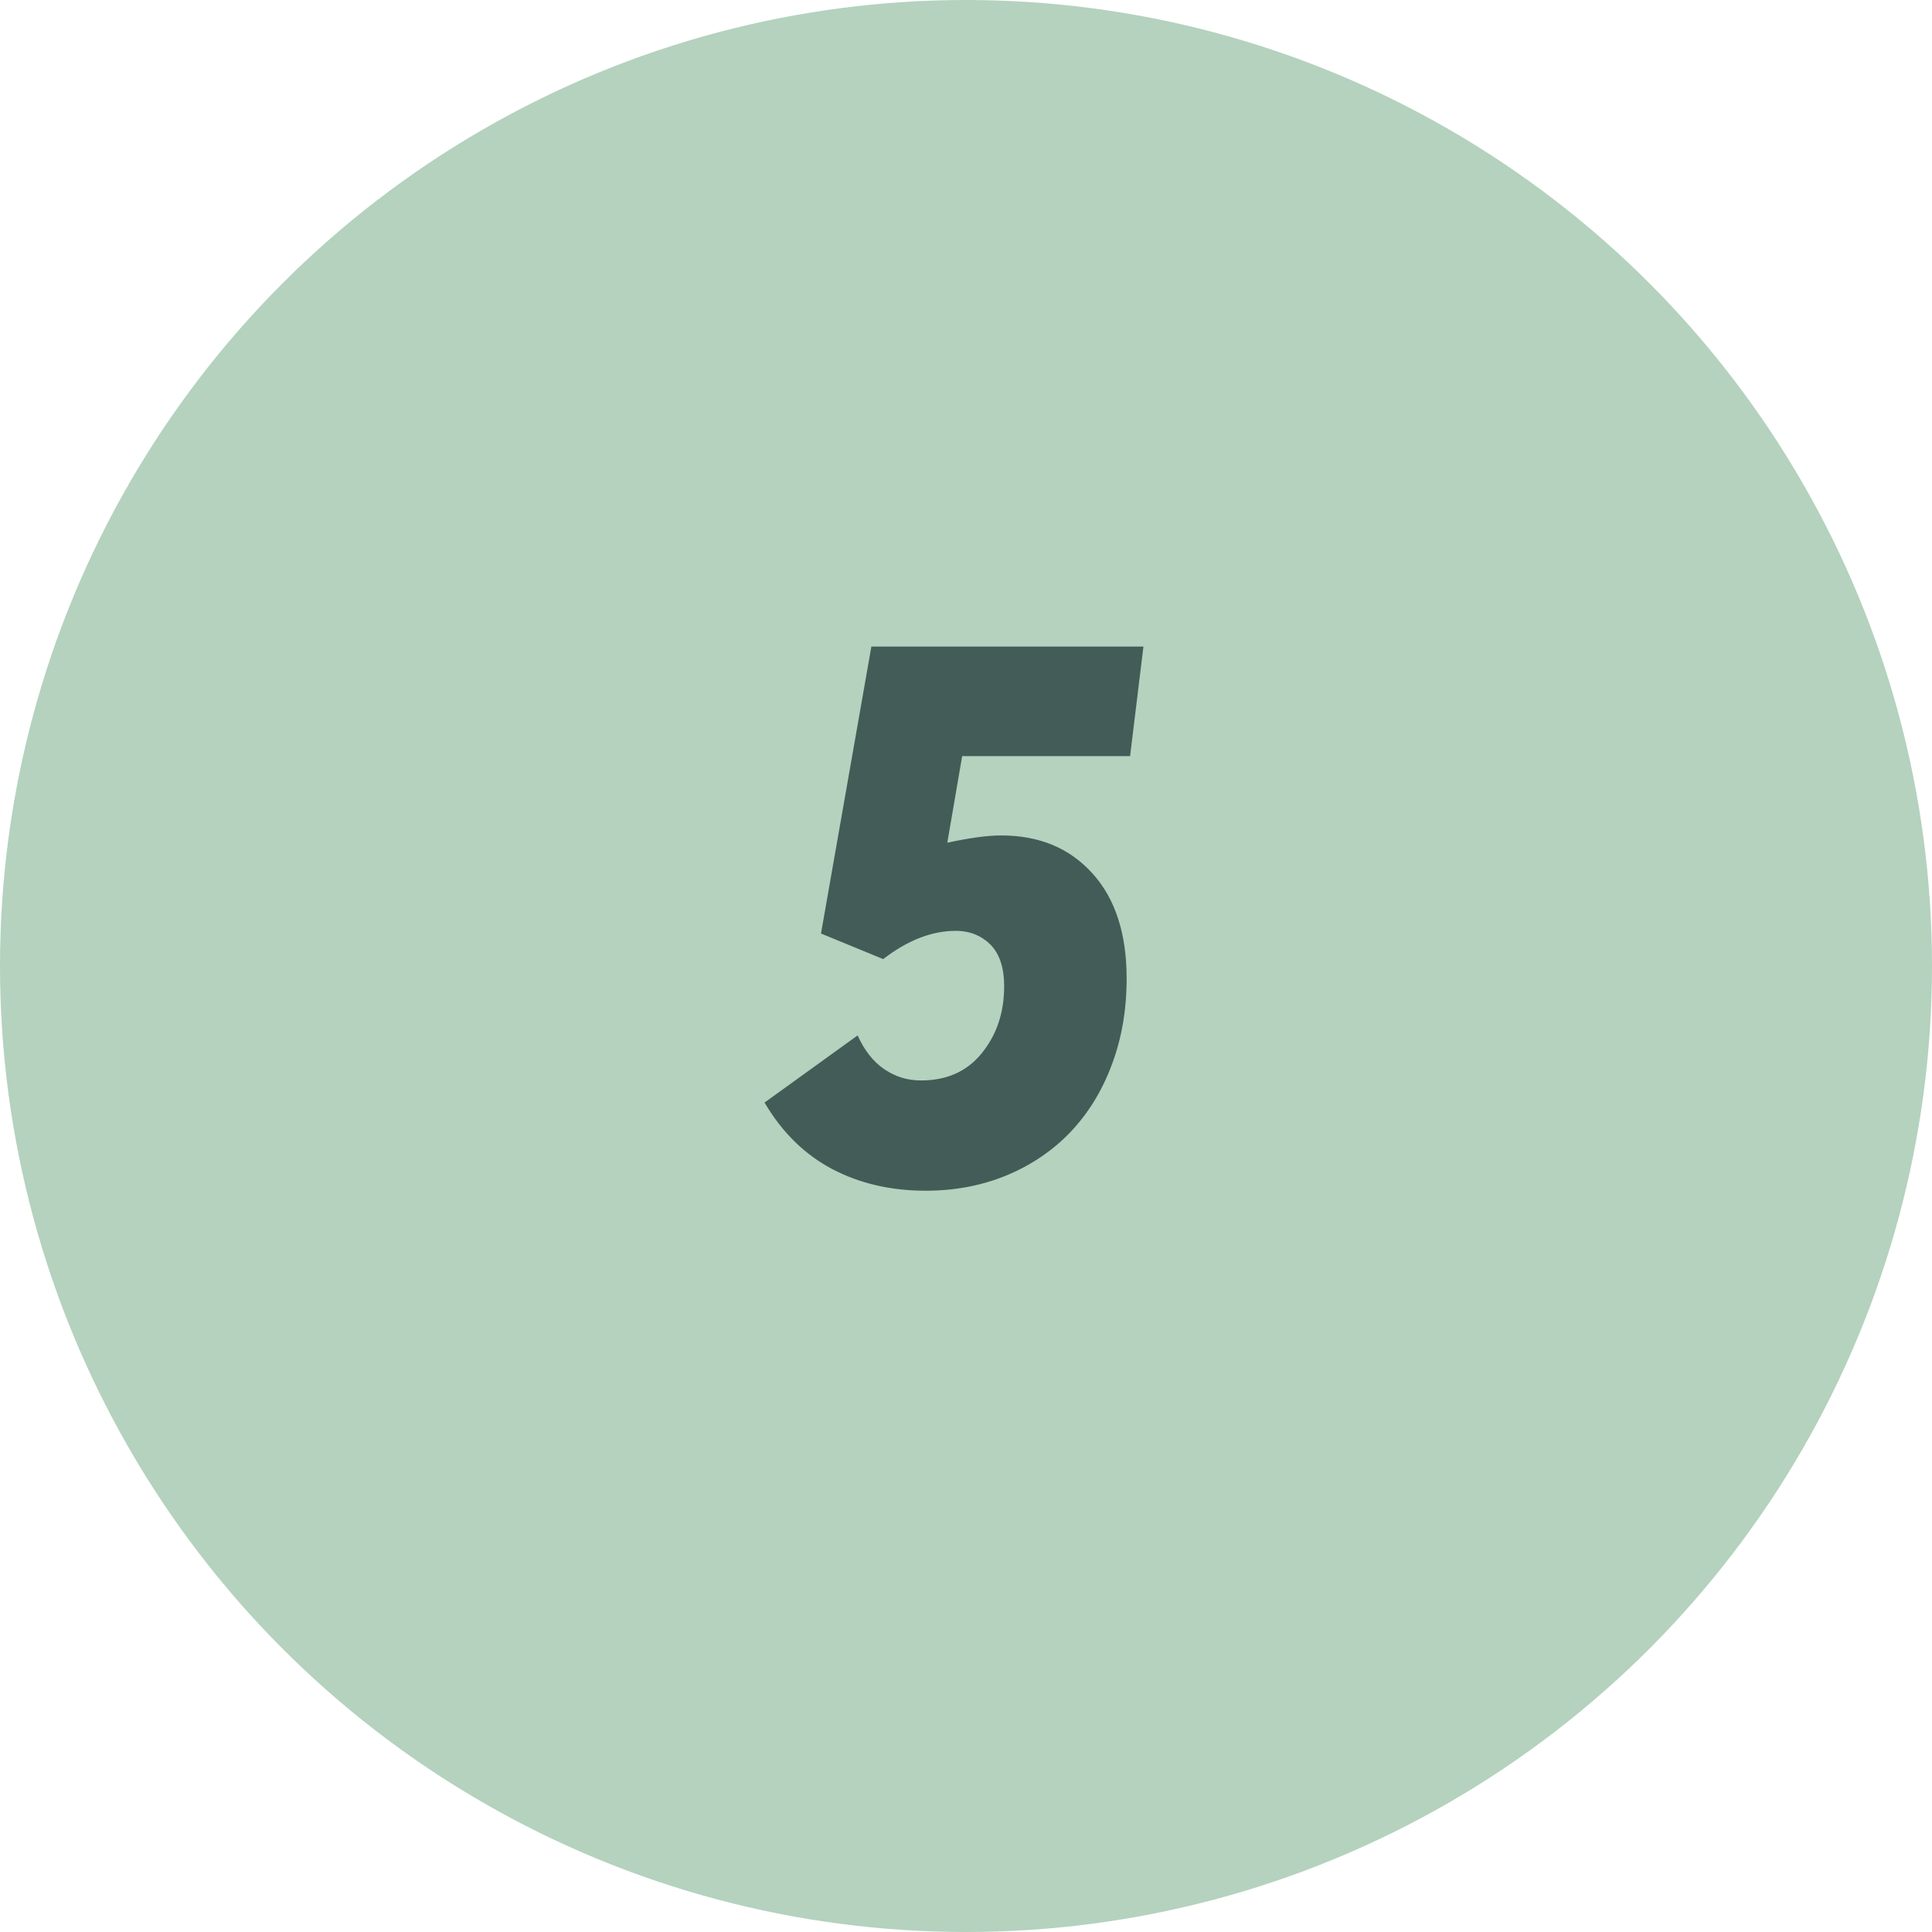 <svg width="89" height="89" viewBox="0 0 89 89" fill="none" xmlns="http://www.w3.org/2000/svg">
<circle cx="44.5" cy="44.5" r="44.5" fill="#B4D2BE"/>
<path d="M52.059 34.83L52.674 29.785H40.141L37.82 43.004L40.685 44.182C41.828 43.303 42.935 42.881 44.025 42.881C44.693 42.881 45.221 43.109 45.643 43.531C46.047 43.953 46.258 44.586 46.258 45.43C46.258 46.66 45.906 47.68 45.221 48.523C44.535 49.367 43.603 49.772 42.426 49.772C41.793 49.772 41.23 49.596 40.721 49.244C40.211 48.893 39.807 48.365 39.508 47.697L35.219 50.791C36.027 52.162 37.065 53.182 38.33 53.85C39.596 54.518 41.037 54.852 42.637 54.852C43.973 54.852 45.203 54.623 46.363 54.148C47.506 53.674 48.49 53.006 49.299 52.162C50.107 51.318 50.758 50.281 51.215 49.051C51.672 47.838 51.9 46.52 51.9 45.078C51.9 43.004 51.373 41.387 50.318 40.227C49.264 39.066 47.875 38.486 46.117 38.486C45.449 38.486 44.623 38.609 43.639 38.82L44.324 34.83H52.059Z" fill="#445C58"/>
</svg>
